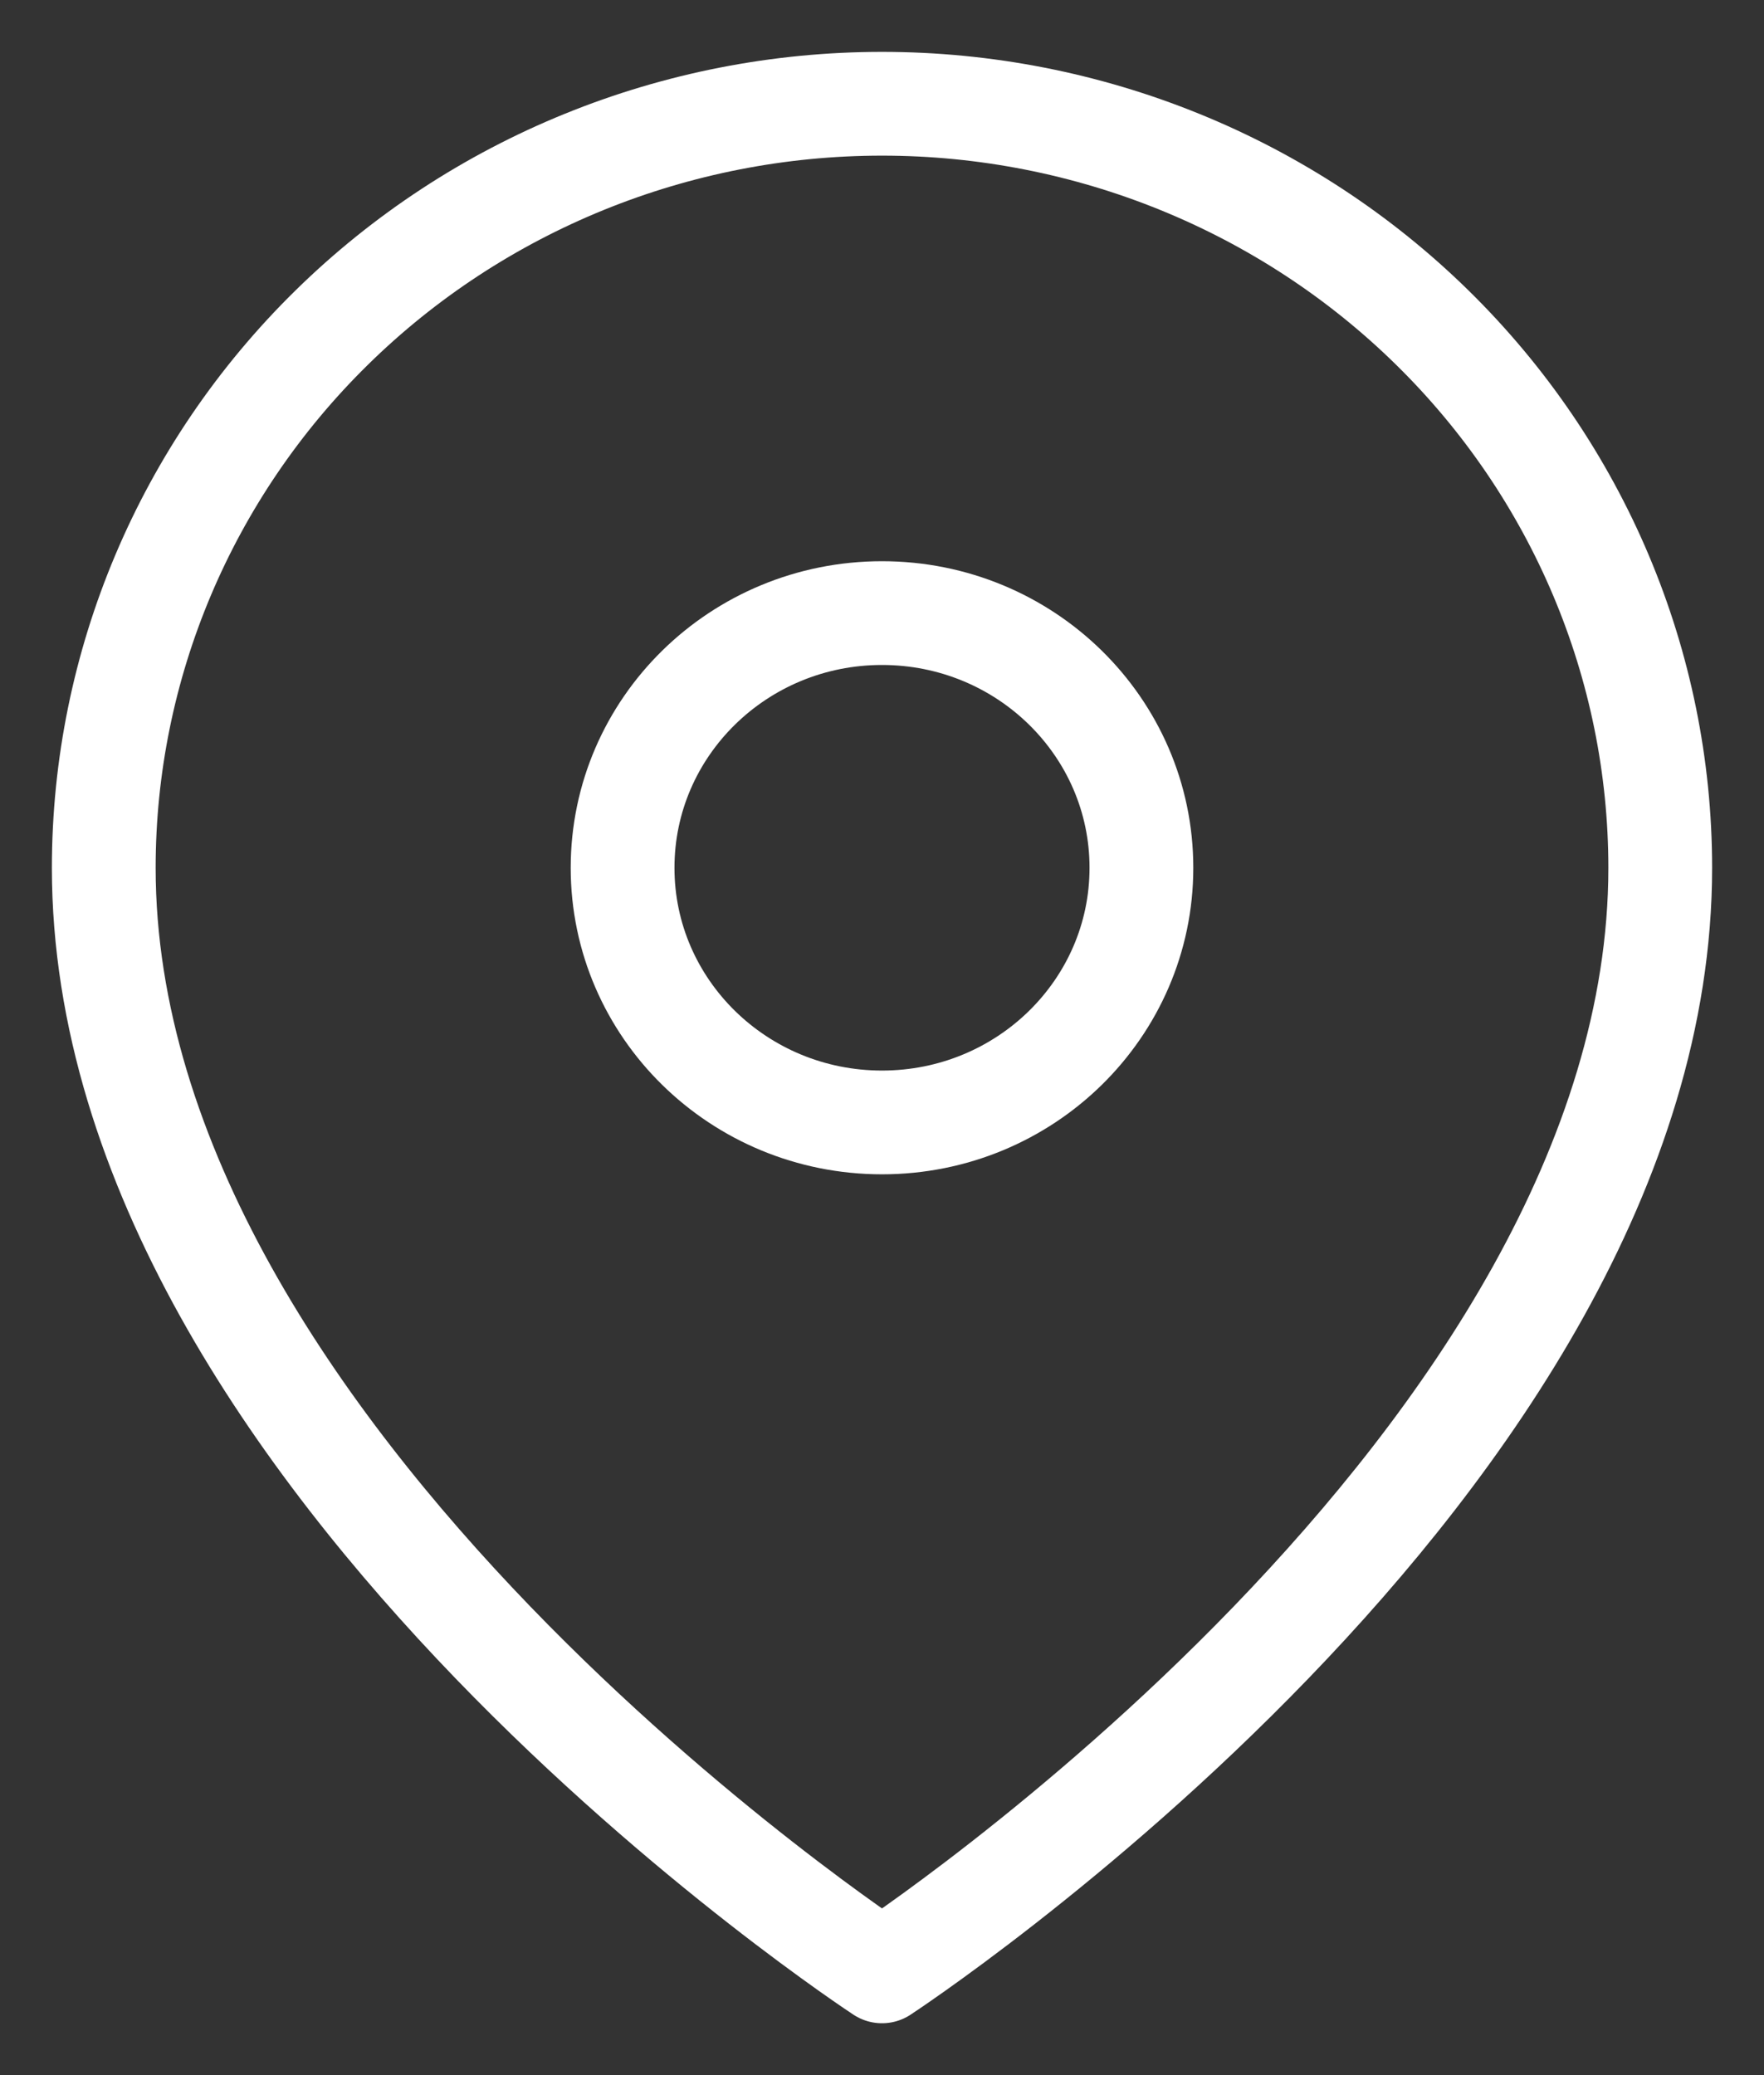 <svg width="17" height="20" viewBox="0 0 17 20" fill="none" xmlns="http://www.w3.org/2000/svg">
<rect x="0" y="0" width="17" height="20" fill="#333333" stroke="none"/>
<path d="M16 8.364C16 14.091 8.5 19 8.5 19C8.5 19 1 14.091 1 8.364C1 6.411 1.79 4.538 3.197 3.157C4.603 1.776 6.511 1 8.5 1C10.489 1 12.397 1.776 13.803 3.157C15.21 4.538 16 6.411 16 8.364Z" stroke="white" stroke-linecap="round" stroke-linejoin="round"/>
<path d="M8.5 10.818C9.881 10.818 11 9.719 11 8.364C11 7.008 9.881 5.909 8.5 5.909C7.119 5.909 6 7.008 6 8.364C6 9.719 7.119 10.818 8.5 10.818Z" stroke="white" stroke-linecap="round" stroke-linejoin="round"/>
</svg>
